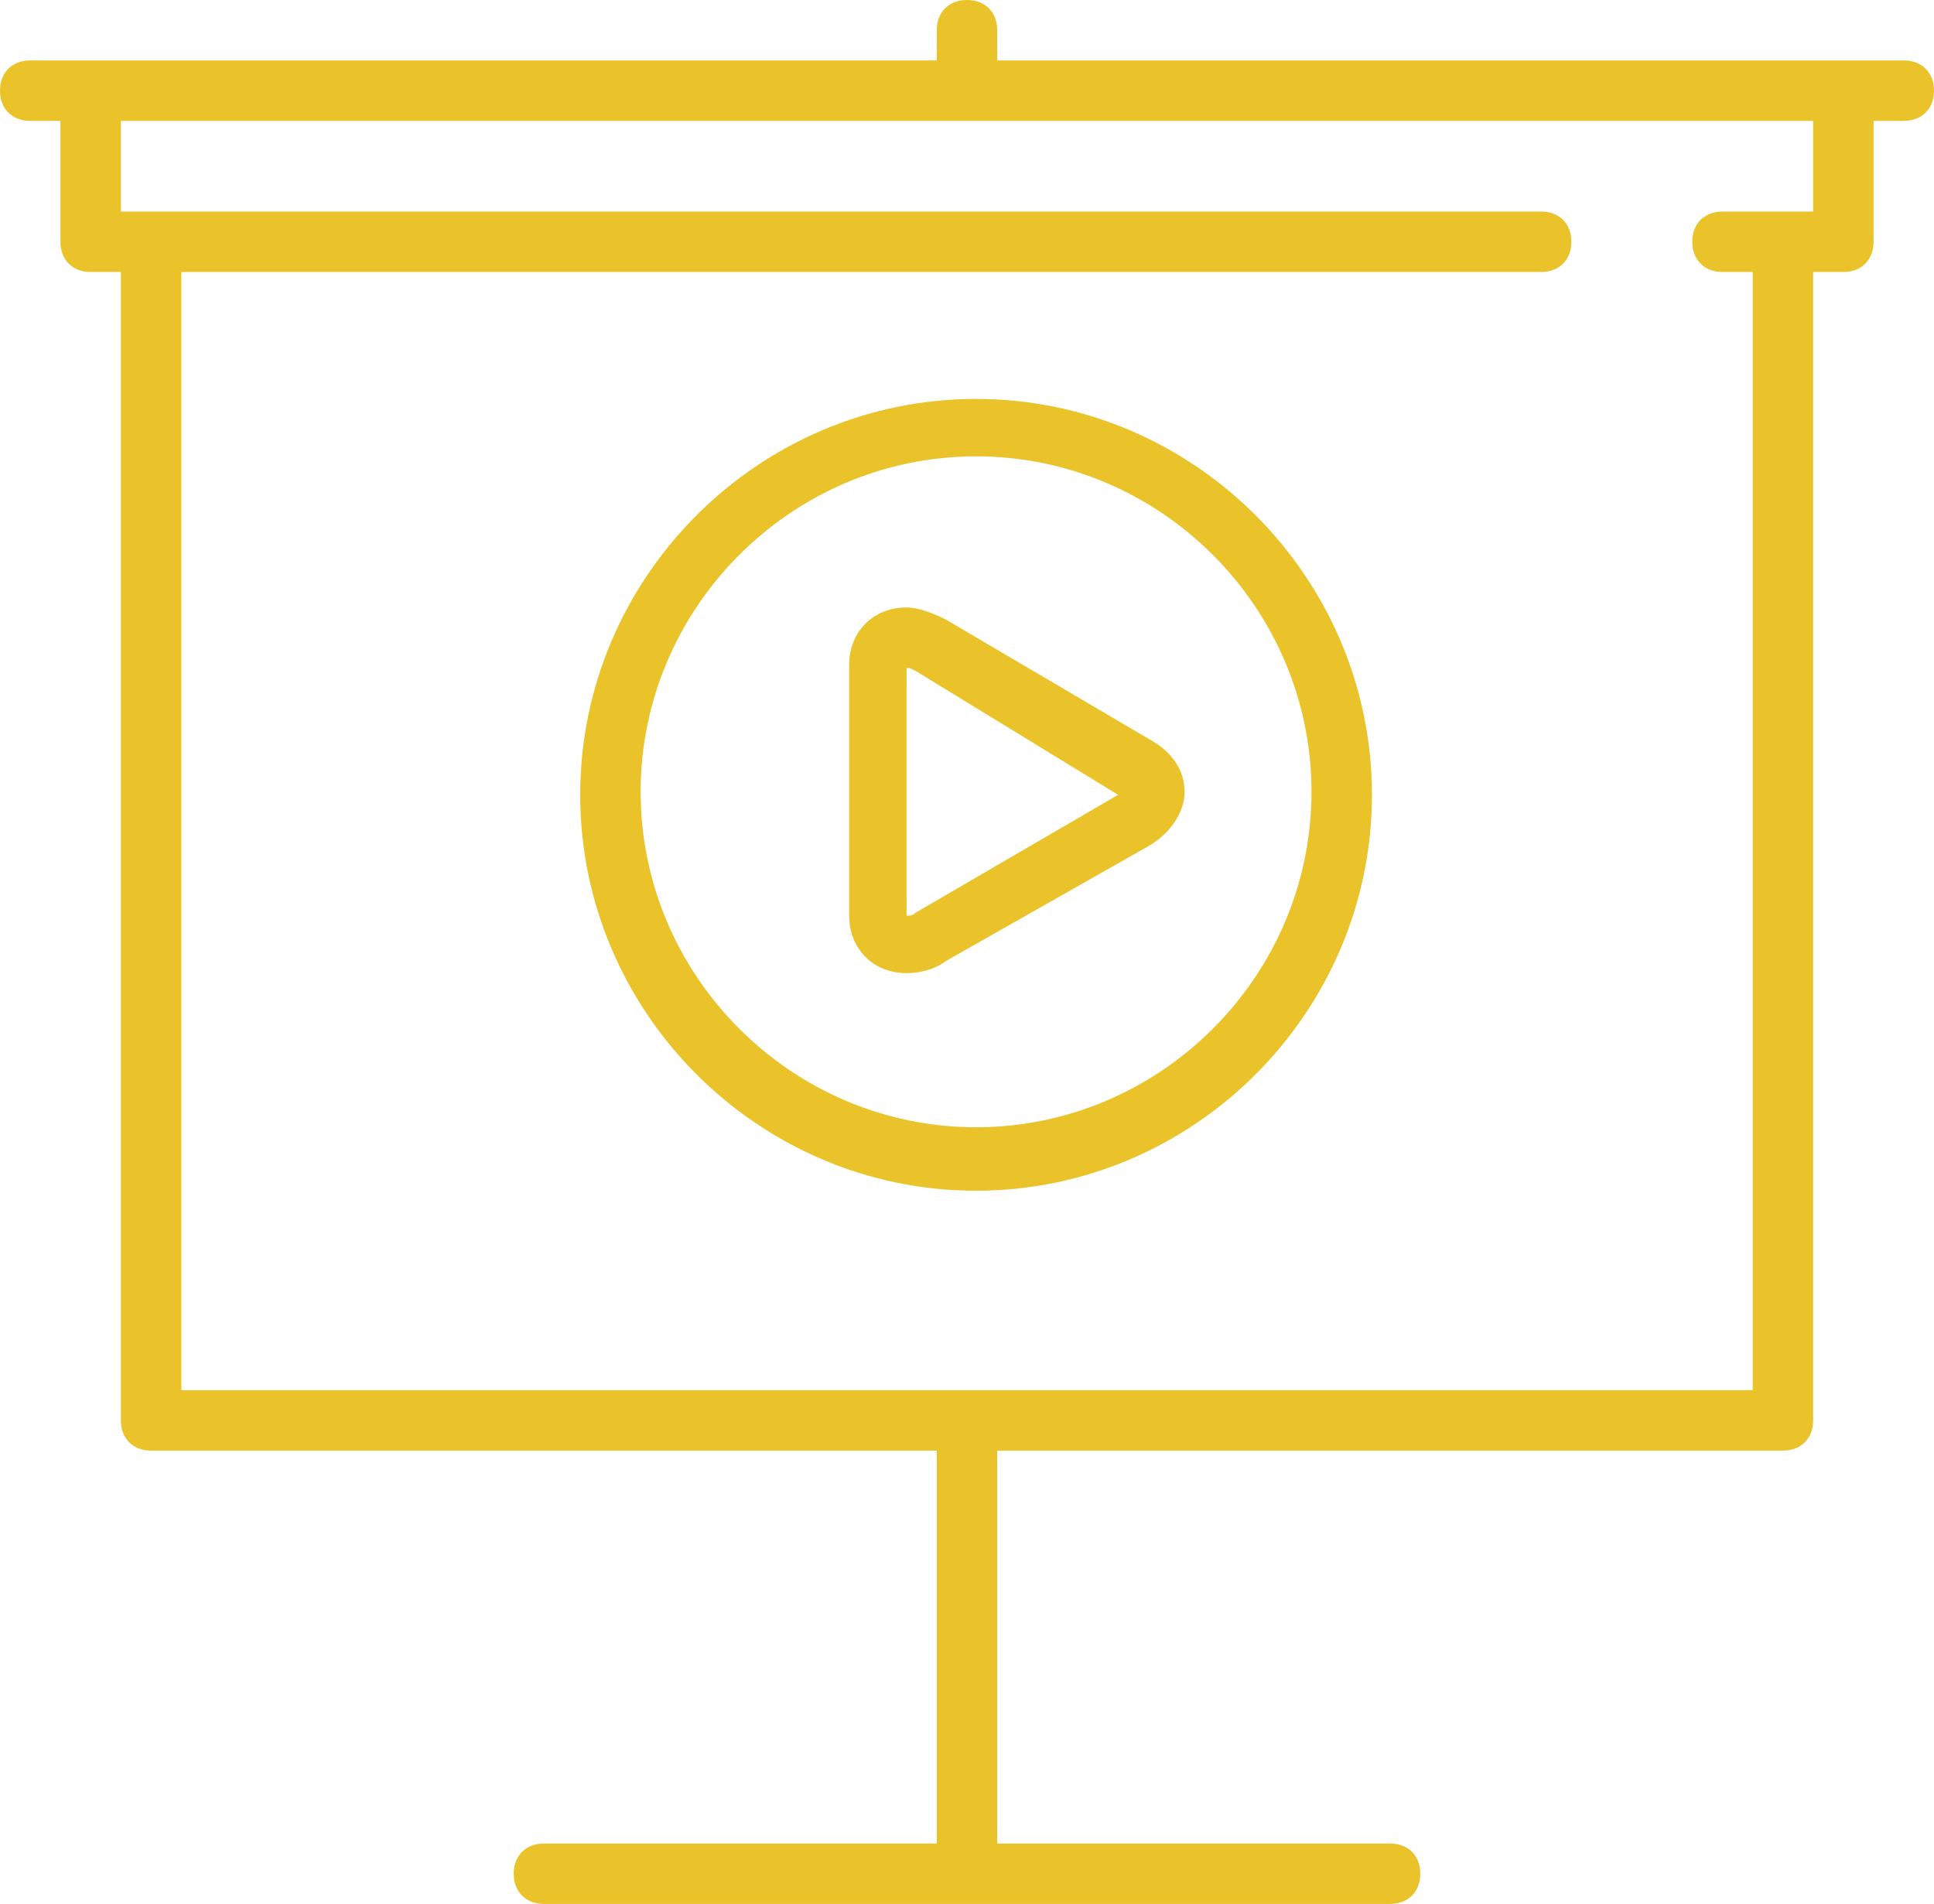 <?xml version="1.0" encoding="UTF-8" standalone="no"?><svg xmlns="http://www.w3.org/2000/svg" xmlns:xlink="http://www.w3.org/1999/xlink" enable-background="new 0 0 64 64" fill="#eac32a" height="63" preserveAspectRatio="xMidYMid meet" version="1" viewBox="0.0 1.0 64.0 63.0" width="64" zoomAndPan="magnify">
 <g id="change1_1"><path d="m38.1 25.5-6.8-4c-0.4-0.2-0.9-0.4-1.3-0.4-1.1 0-1.9 0.8-1.9 1.9v8.3c0 1.1 0.8 1.9 1.9 1.9 0.4 0 0.9-0.1 1.3-0.4l6.7-3.8c0.7-0.4 1.2-1.1 1.2-1.8s-0.4-1.3-1.1-1.7zm-1.1 1.8-6.7 3.9c-0.1 0.1-0.2 0.1-0.3 0.1v-8.2c0.1 0 0.1 0 0.3 0.1l6.7 4.1c0.1-0.1 0.1-0.1 0 0z" fill="inherit"/></g>
 <g id="change1_2"><path d="m1 5h1v4c0 0.6 0.4 1 1 1h1v38c0 0.6 0.4 1 1 1h26v13h-13c-0.6 0-1 0.4-1 1s0.4 1 1 1h28c0.6 0 1-0.4 1-1s-0.4-1-1-1h-13v-13h26c0.6 0 1-0.4 1-1v-38h1c0.6 0 1-0.4 1-1v-4h1c0.6 0 1-0.4 1-1s-0.4-1-1-1h-30v-1c0-0.6-0.4-1-1-1s-1 0.4-1 1v1h-30c-0.6 0-1 0.4-1 1s0.4 1 1 1zm59 3h-3c-0.6 0-1 0.4-1 1s0.4 1 1 1h1v37h-52v-37h45c0.6 0 1-0.4 1-1s-0.4-1-1-1h-47v-3h56z" fill="inherit"/></g>
 <g id="change1_3"><path d="m32.3 14.2c-7.2 0-13.1 5.9-13.1 13.1s5.9 13.1 13.1 13.1 13.1-5.9 13.1-13.1-5.9-13.1-13.1-13.1zm0 24.1c-6.1 0-11.1-5-11.1-11.1s5-11.1 11.1-11.1 11.1 5 11.1 11.1-5 11.1-11.1 11.1z" fill="inherit"/></g>
</svg>
